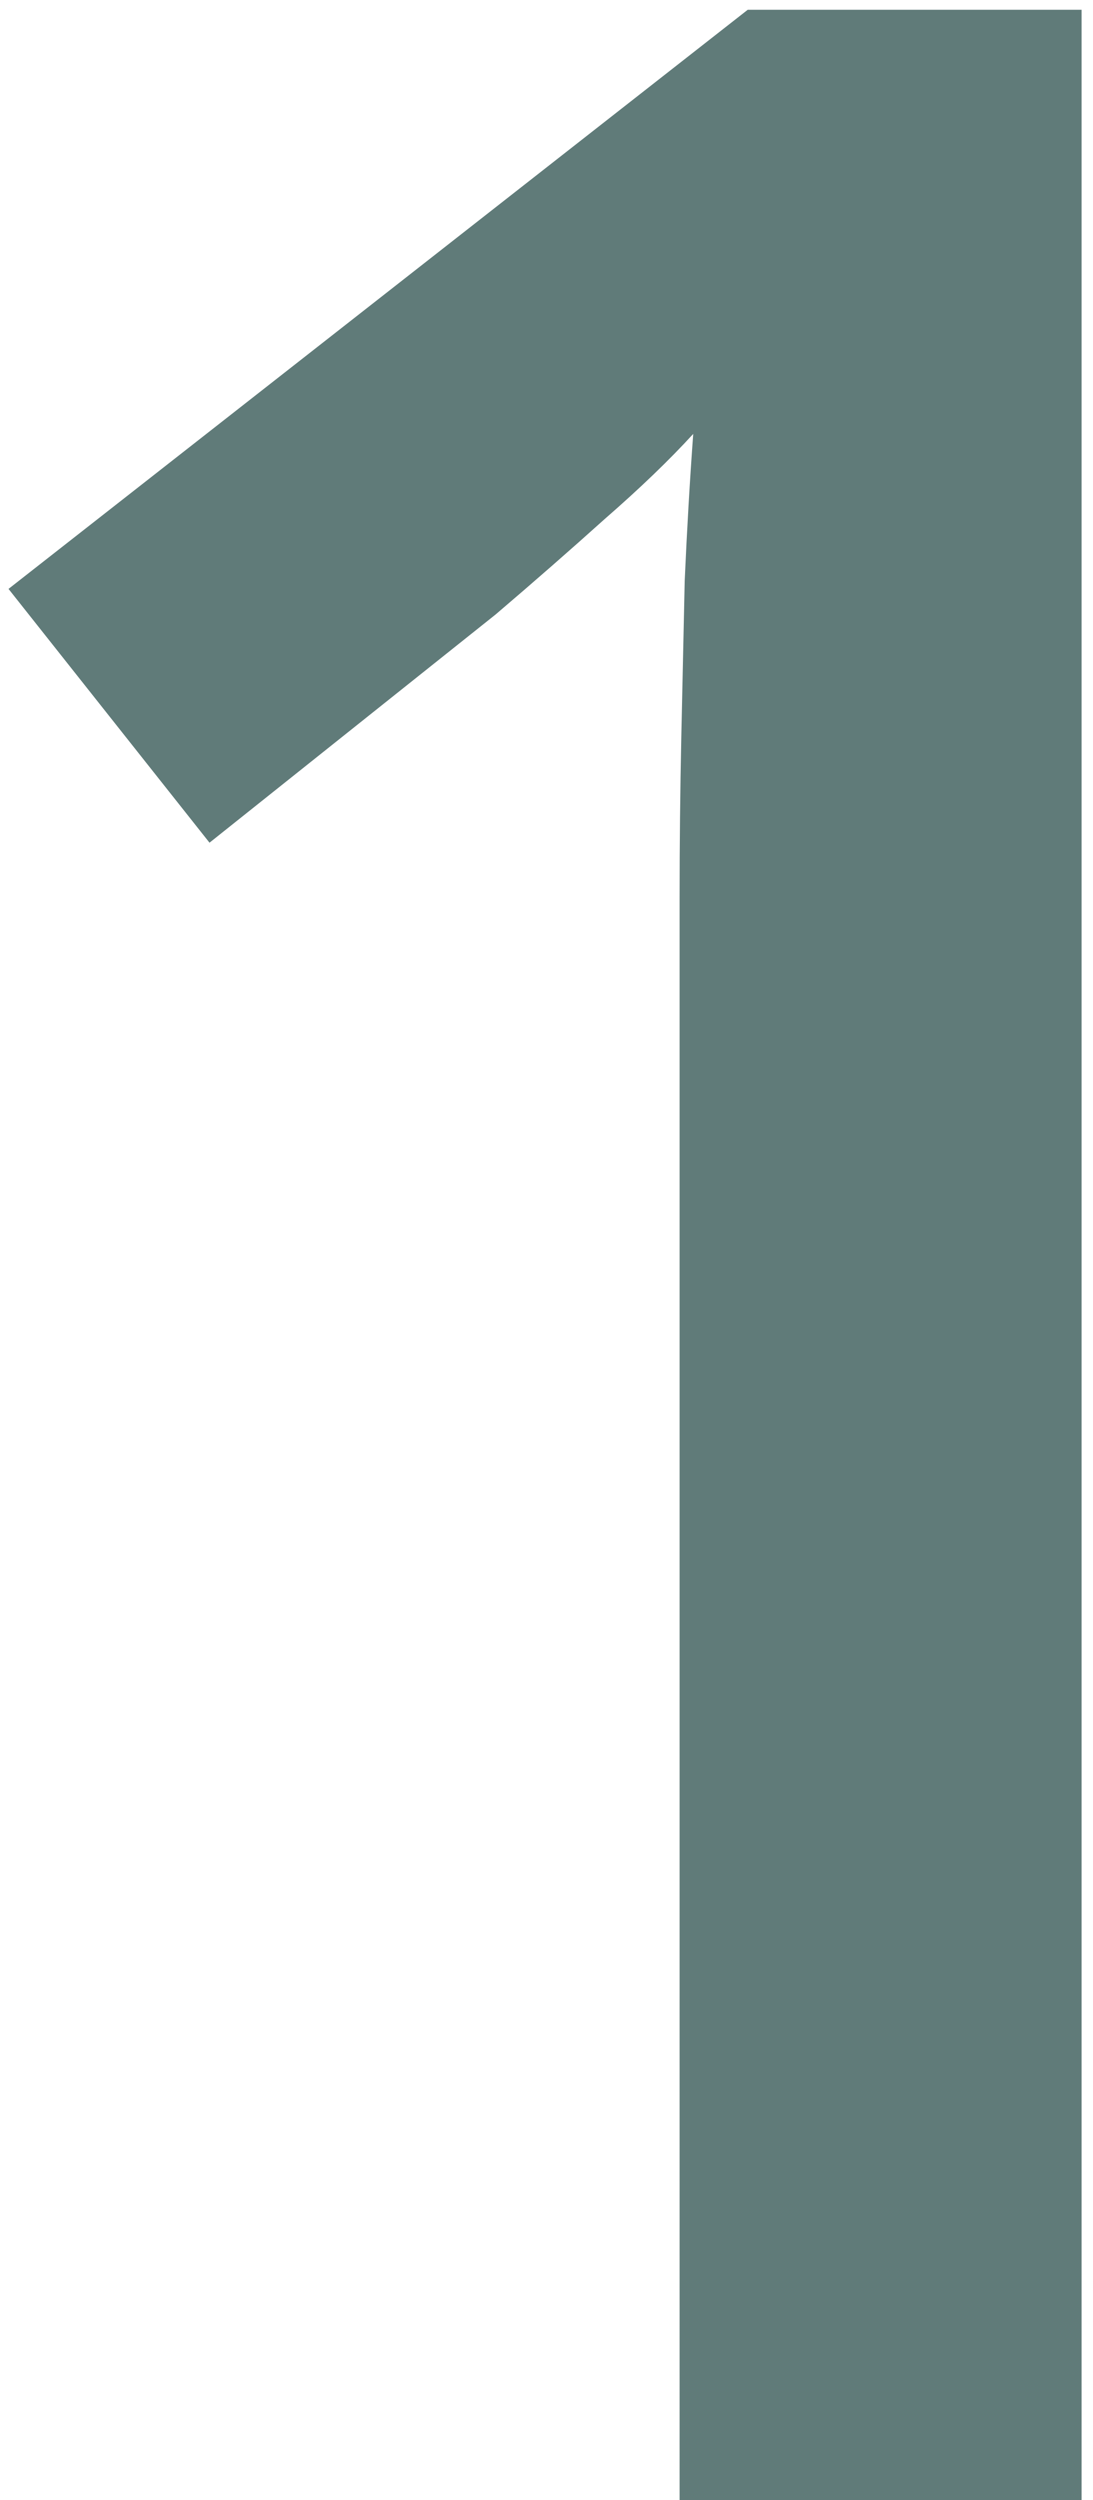 <svg width="94" height="215" viewBox="0 0 94 215" fill="none" xmlns="http://www.w3.org/2000/svg">
<path d="M93.018 215H58.447V77.158C58.447 72.568 58.496 67.978 58.594 63.389C58.691 58.799 58.789 54.307 58.887 49.912C59.082 45.518 59.326 41.318 59.619 37.315C57.568 39.56 55.029 42.002 52.002 44.639C49.072 47.275 45.947 50.01 42.627 52.842L18.018 72.471L0.732 50.645L64.307 0.84H93.018V215Z" fill="#607B79"/>
</svg>
